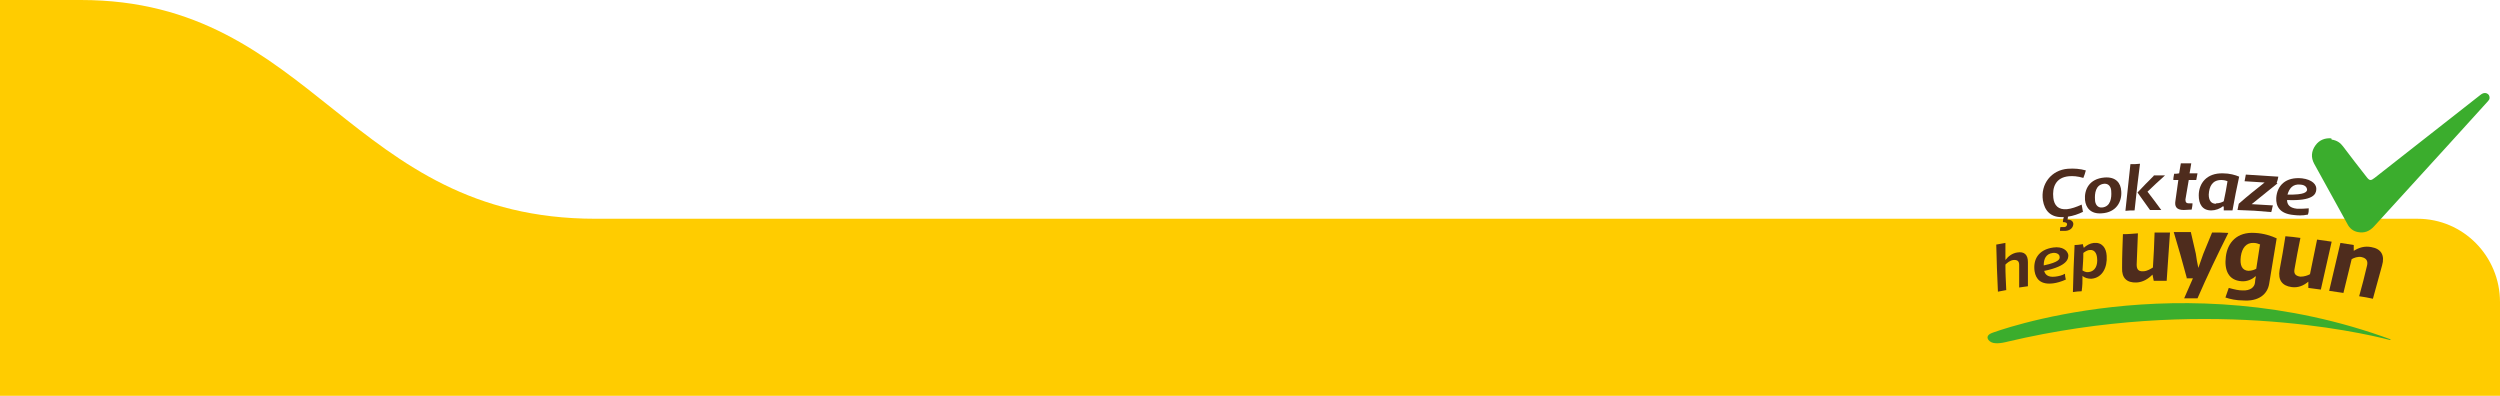 <?xml version="1.0" encoding="UTF-8"?>
<svg id="katman_1" xmlns="http://www.w3.org/2000/svg" version="1.1" viewBox="0 0 600 95">
  <!-- Generator: Adobe Illustrator 29.0.0, SVG Export Plug-In . SVG Version: 2.1.0 Build 186)  -->
  <defs>
    <style>
      .st0 {
        fill: #fc0;
      }

      .st1 {
        fill: #fff;
      }

      .st2 {
        fill: #4e2c1d;
      }

      .st3 {
        fill: #3bad2d;
      }
    </style>
  </defs>
  <rect class="st1" x="-221" y="-780" width="886" height="1541"/>
  <path class="st0" d="M-136,260h716c11,0,20-9,20-20V72.5c0-11-8.8-20-19.8-20H142.9C83.8,52.5,75.5,0,19.4,0h-155.4c-11,0-20,9-20,20v220c0,11,9,20,20,20Z"/>
  <g>
    <path class="st3" d="M573.6,81.6c-7.7-2-45.7-10.5-91.8.4,0,0-2.1.6-3.4.3s-2.2-1.7-.3-2.4c0,0,45.1-17.1,95.8,1.6,0,0,.1,0,0,0s-.2,0-.2,0Z"/>
    <path class="st3" d="M559.6,33.5c1.3.2,2.1.8,2.7,1.6,1.9,2.5,3.8,5,5.7,7.4.7.9,1,.9,1.9.2,8.5-6.7,17-13.3,25.5-20,.4-.3.9-.5,1.4-.3.5.2.7.6.7,1.1,0,.3-.2.6-.4.8-3.3,3.6-6.5,7.2-9.8,10.8-5.8,6.4-11.7,12.8-17.5,19.2-1.1,1.2-2.3,1.7-3.9,1.4-1.1-.2-2-.9-2.5-1.9-2.7-4.8-5.3-9.7-8-14.5-.8-1.5-.7-3,.3-4.4,1-1.4,2.4-1.8,3.8-1.7Z"/>
    <g>
      <path class="st2" d="M500,50.8c-1.2.6-2.4,1-3.7,1.2,0,.3,0,.4-.1.7.6,0,1.3.2,1.4,1,0,.8-.6,1.6-1.8,1.7-.4,0-.9,0-1.4,0,0-.3,0-.5.1-.9.3,0,.5,0,.9,0,.4,0,.7-.3.7-.7,0-.3-.3-.5-1-.5,0-.5.1-.7.2-1.2-3.2.2-4.6-1.6-5-4-.6-3.9,2-7.3,6-7.6,1.5-.1,2.9,0,4.3.4-.2.7-.3,1.1-.6,1.8-1.3-.4-2.5-.5-3.5-.4-3.1.3-4,2.6-3.7,5.2.2,1.8,1.2,2.9,3.3,2.7,1-.1,2.2-.5,3.5-1.1.1.7.2,1,.3,1.7Z"/>
      <path class="st2" d="M500.4,48c-.2-2.5,1-5.1,4.7-5.4,2.7-.2,3.9,1.3,4,3.3.2,2.5-1.2,5.1-4.7,5.3-2.6.2-3.8-1.3-4-3.2ZM502.8,47.9c0,1.1.6,2,1.7,1.9,2.1-.2,2.3-2.4,2.2-3.8,0-1.1-.6-2-1.7-1.9-2.1.2-2.3,2.4-2.2,3.8Z"/>
      <path class="st2" d="M512.4,50.5c-.9,0-1.4,0-2.3.1.4-3.7.8-7.5,1.2-11.2.9,0,1.4,0,2.3-.1-.5,3.7-.9,7.5-1.3,11.2ZM516.9,42.1c1.1,0,1.6,0,2.7,0-1.7,1.5-2.5,2.3-4.2,3.9,1.3,1.7,2,2.6,3.3,4.4-1.1,0-1.6,0-2.7,0-1.2-1.7-1.8-2.5-3-4.2,1.5-1.6,2.3-2.4,3.9-4Z"/>
    </g>
    <g>
      <path class="st2" d="M481.6,69.6c-.8.2-1.3.2-2.1.4-.2-3.8-.3-7.5-.4-11.3.9-.2,1.3-.2,2.2-.4,0,1.6,0,2.5,0,4.1,0,0,0,0,0,0,.7-.9,1.6-1.6,2.8-1.8,1.7-.3,2.6.5,2.6,2.3,0,2.3,0,3.5,0,5.8-.8.1-1.3.2-2.1.3,0-2.2,0-3.2,0-5.4,0-.8-.3-1.3-1.4-1.2-.8.1-1.5.7-1.9,1.1,0,2.4.1,3.6.2,6.1Z"/>
      <path class="st2" d="M490.6,65c.2.8.8,1.6,2.6,1.4.9-.1,1.7-.3,2.4-.7,0,.6.1.9.2,1.4-1.1.5-2.2.8-3,.9-3,.4-4.2-1-4.5-2.9-.4-2.8.9-5.2,4.5-5.7,2.2-.3,3.4.7,3.6,1.8,0,.8,0,2.6-5.7,3.8ZM490.5,63.7c3.8-.8,3.9-1.6,3.8-2.1,0-.5-.6-1-1.6-.9-1.7.2-2.2,1.5-2.2,2.9Z"/>
      <path class="st2" d="M500.1,59.5s0,0,0,0c.6-.6,1.5-1.1,2.4-1.2,2-.2,3,1.2,3.1,3.1.2,2.7-1,5.3-3.7,5.5-.8,0-1.6-.2-2.1-.7,0,0,0,0,0,0,0,1.5,0,2.2-.2,3.7-.8,0-1.3.1-2.1.2.1-3.8.2-7.5.4-11.3.8,0,1.2-.1,2-.2,0,.3.1.5.2.8ZM499.8,64.9c.3.2.8.5,1.5.4,1.6-.2,2.2-1.7,2-3.4-.1-1.2-.7-2-1.7-1.9-.7,0-1.3.5-1.6.7,0,1.7-.1,2.5-.2,4.2Z"/>
    </g>
    <g>
      <path class="st2" d="M525.3,43.2c-.3,1.9-.5,2.8-.8,4.7,0,.7.3.9.8.9.2,0,.6,0,.9,0,0,.6-.1.9-.2,1.5-.5,0-1.4.1-1.9.1-1.9,0-2.2-1-2-2.2.3-2,.4-3,.7-5-.5,0-.7,0-1.2,0,0-.6.1-.9.2-1.5.5,0,.7,0,1.2-.1.2-1,.2-1.5.4-2.4,1,0,1.5,0,2.5,0-.2,1-.2,1.5-.4,2.4.7,0,1.1,0,1.9,0-.1.6-.2,1-.3,1.6-.7,0-1.1,0-1.8,0Z"/>
      <path class="st2" d="M533.5,49.5s0,0,0,0c-.7.6-1.8,1-2.8,1-2.2,0-3-1.6-3-3.6,0-2.9,1.9-5.4,5.8-5.3,1.6,0,3,.4,3.9.8-.7,3.2-1,4.8-1.6,8.1-.8,0-1.3,0-2.1,0,0-.3,0-.5,0-.9ZM531.9,48.8c.8,0,1.5-.3,1.8-.5.4-1.9.6-2.9.9-4.8-.4-.2-1-.3-1.5-.3-2.1,0-2.9,1.5-3,3.5,0,1.3.5,2.2,1.7,2.2Z"/>
      <path class="st2" d="M546.6,44c-2.5,2-3.7,3-6.2,5,0,0,0,0,0,0,2,.1,3,.2,5.1.3-.2.6-.2,1-.4,1.6-3.2-.3-4.8-.4-8.1-.5.1-.6.2-.9.3-1.5,2.4-2.1,3.7-3.1,6.2-5.1,0,0,0,0,0,0-1.9-.1-2.9-.2-4.8-.3.1-.6.2-1,.3-1.6,3.1.2,4.7.3,7.8.5-.1.6-.2.9-.4,1.5Z"/>
      <path class="st2" d="M548.9,48c0,.9.4,1.9,2.4,2.1,1,0,1.9,0,2.8-.1,0,.6,0,.9-.2,1.5-1.4.3-2.5.2-3.4.1-3.4-.3-4.3-2.1-4.2-4.1.2-3,2.3-5.1,6.2-4.7,2.4.3,3.6,1.5,3.4,2.8-.1.9-.6,2.7-7.1,2.4ZM549,46.7c4.3.1,4.6-.7,4.7-1.1,0-.5-.3-1.2-1.6-1.3-1.9-.2-2.7,1-3.1,2.4Z"/>
    </g>
    <g>
      <path class="st2" d="M517.2,55.8c1.4,0,2.2,0,3.6,0-.3,3.9-.5,7.7-.8,11.6-1.2,0-1.8,0-3.1,0-.1-.6-.2-.9-.3-1.5,0,0,0,0,0,0-1.1,1.1-2.3,1.8-3.8,1.9-2.4.1-3.6-1.1-3.5-3.5,0-3.2.1-4.9.2-8.1,1.4,0,2.2-.1,3.6-.2-.1,3-.2,4.5-.3,7.5,0,1,.3,1.7,1.6,1.6.9,0,1.8-.6,2.3-.9.2-3.3.3-5,.4-8.4Z"/>
      <path class="st2" d="M524.8,66.6c-1-3.7-2-7.3-3.1-10.9,1.6,0,2.4,0,4.1,0,.5,2.1.7,3.1,1.2,5.2.2,1.4.3,2,.6,3.4,0,0,0,0,0,0,.5-1.4.7-2,1.2-3.4.8-2,1.3-3.1,2.1-5.1,1.5,0,2.3,0,3.9.1-2.6,5.2-5.1,10.4-7.4,15.7-1.3,0-1.9,0-3.2,0,.8-1.9,1.3-2.9,2.1-4.8-.6,0-.9,0-1.5,0Z"/>
      <path class="st2" d="M541.3,66.3s0,0,0,0c-.8.8-2.1,1.3-3.3,1.2-3.2-.2-4.2-2.7-3.8-5.9.4-3.4,2.7-6,7-5.7,2.1.1,3.9.7,5.2,1.3-.6,3.6-1.2,7.2-1.8,10.9-.4,2.5-2.5,4.3-6.3,4-1.6,0-3-.3-4.2-.7.3-.9.5-1.4.8-2.3,1.5.4,2.4.6,3.3.6,1.9.1,2.9-.8,3-1.9,0-.5.1-.8.2-1.4ZM542.5,58.7c-.5-.2-1-.4-1.6-.4-1.8-.1-2.8,1.2-3.1,3.2-.3,2.2.3,3.4,1.8,3.5.8,0,1.6-.3,1.9-.5.4-2.3.5-3.5.9-5.8Z"/>
      <path class="st2" d="M556.1,57.5c1.4.2,2.1.3,3.5.5-.9,3.8-1.7,7.7-2.6,11.5-1.2-.2-1.8-.2-3-.4,0-.6,0-.9,0-1.5,0,0,0,0,0,0-1.2,1-2.5,1.5-4,1.3-2.3-.3-3.3-1.7-2.9-4.1.6-3.2.9-4.9,1.4-8.1,1.4.1,2.1.2,3.6.4-.6,3-.9,4.5-1.4,7.4-.2,1,0,1.7,1.4,1.9.9,0,1.8-.3,2.3-.6.7-3.3,1-5,1.7-8.3Z"/>
      <path class="st2" d="M562.4,70.3c-1.3-.2-2-.3-3.4-.5.9-3.8,1.8-7.7,2.7-11.5,1.3.2,1.9.3,3.2.5,0,.6,0,.8,0,1.4,1.3-.8,2.6-1.2,4.2-.9,2.4.4,3.3,2,2.6,4.4-.9,3.2-1.3,4.8-2.2,8-1.3-.3-2-.4-3.3-.6.8-2.9,1.2-4.4,1.9-7.4.2-.9,0-1.7-1.3-2-.9-.2-1.9.2-2.4.5-.8,3.3-1.2,4.9-2,8.2Z"/>
    </g>
  </g>
</svg>